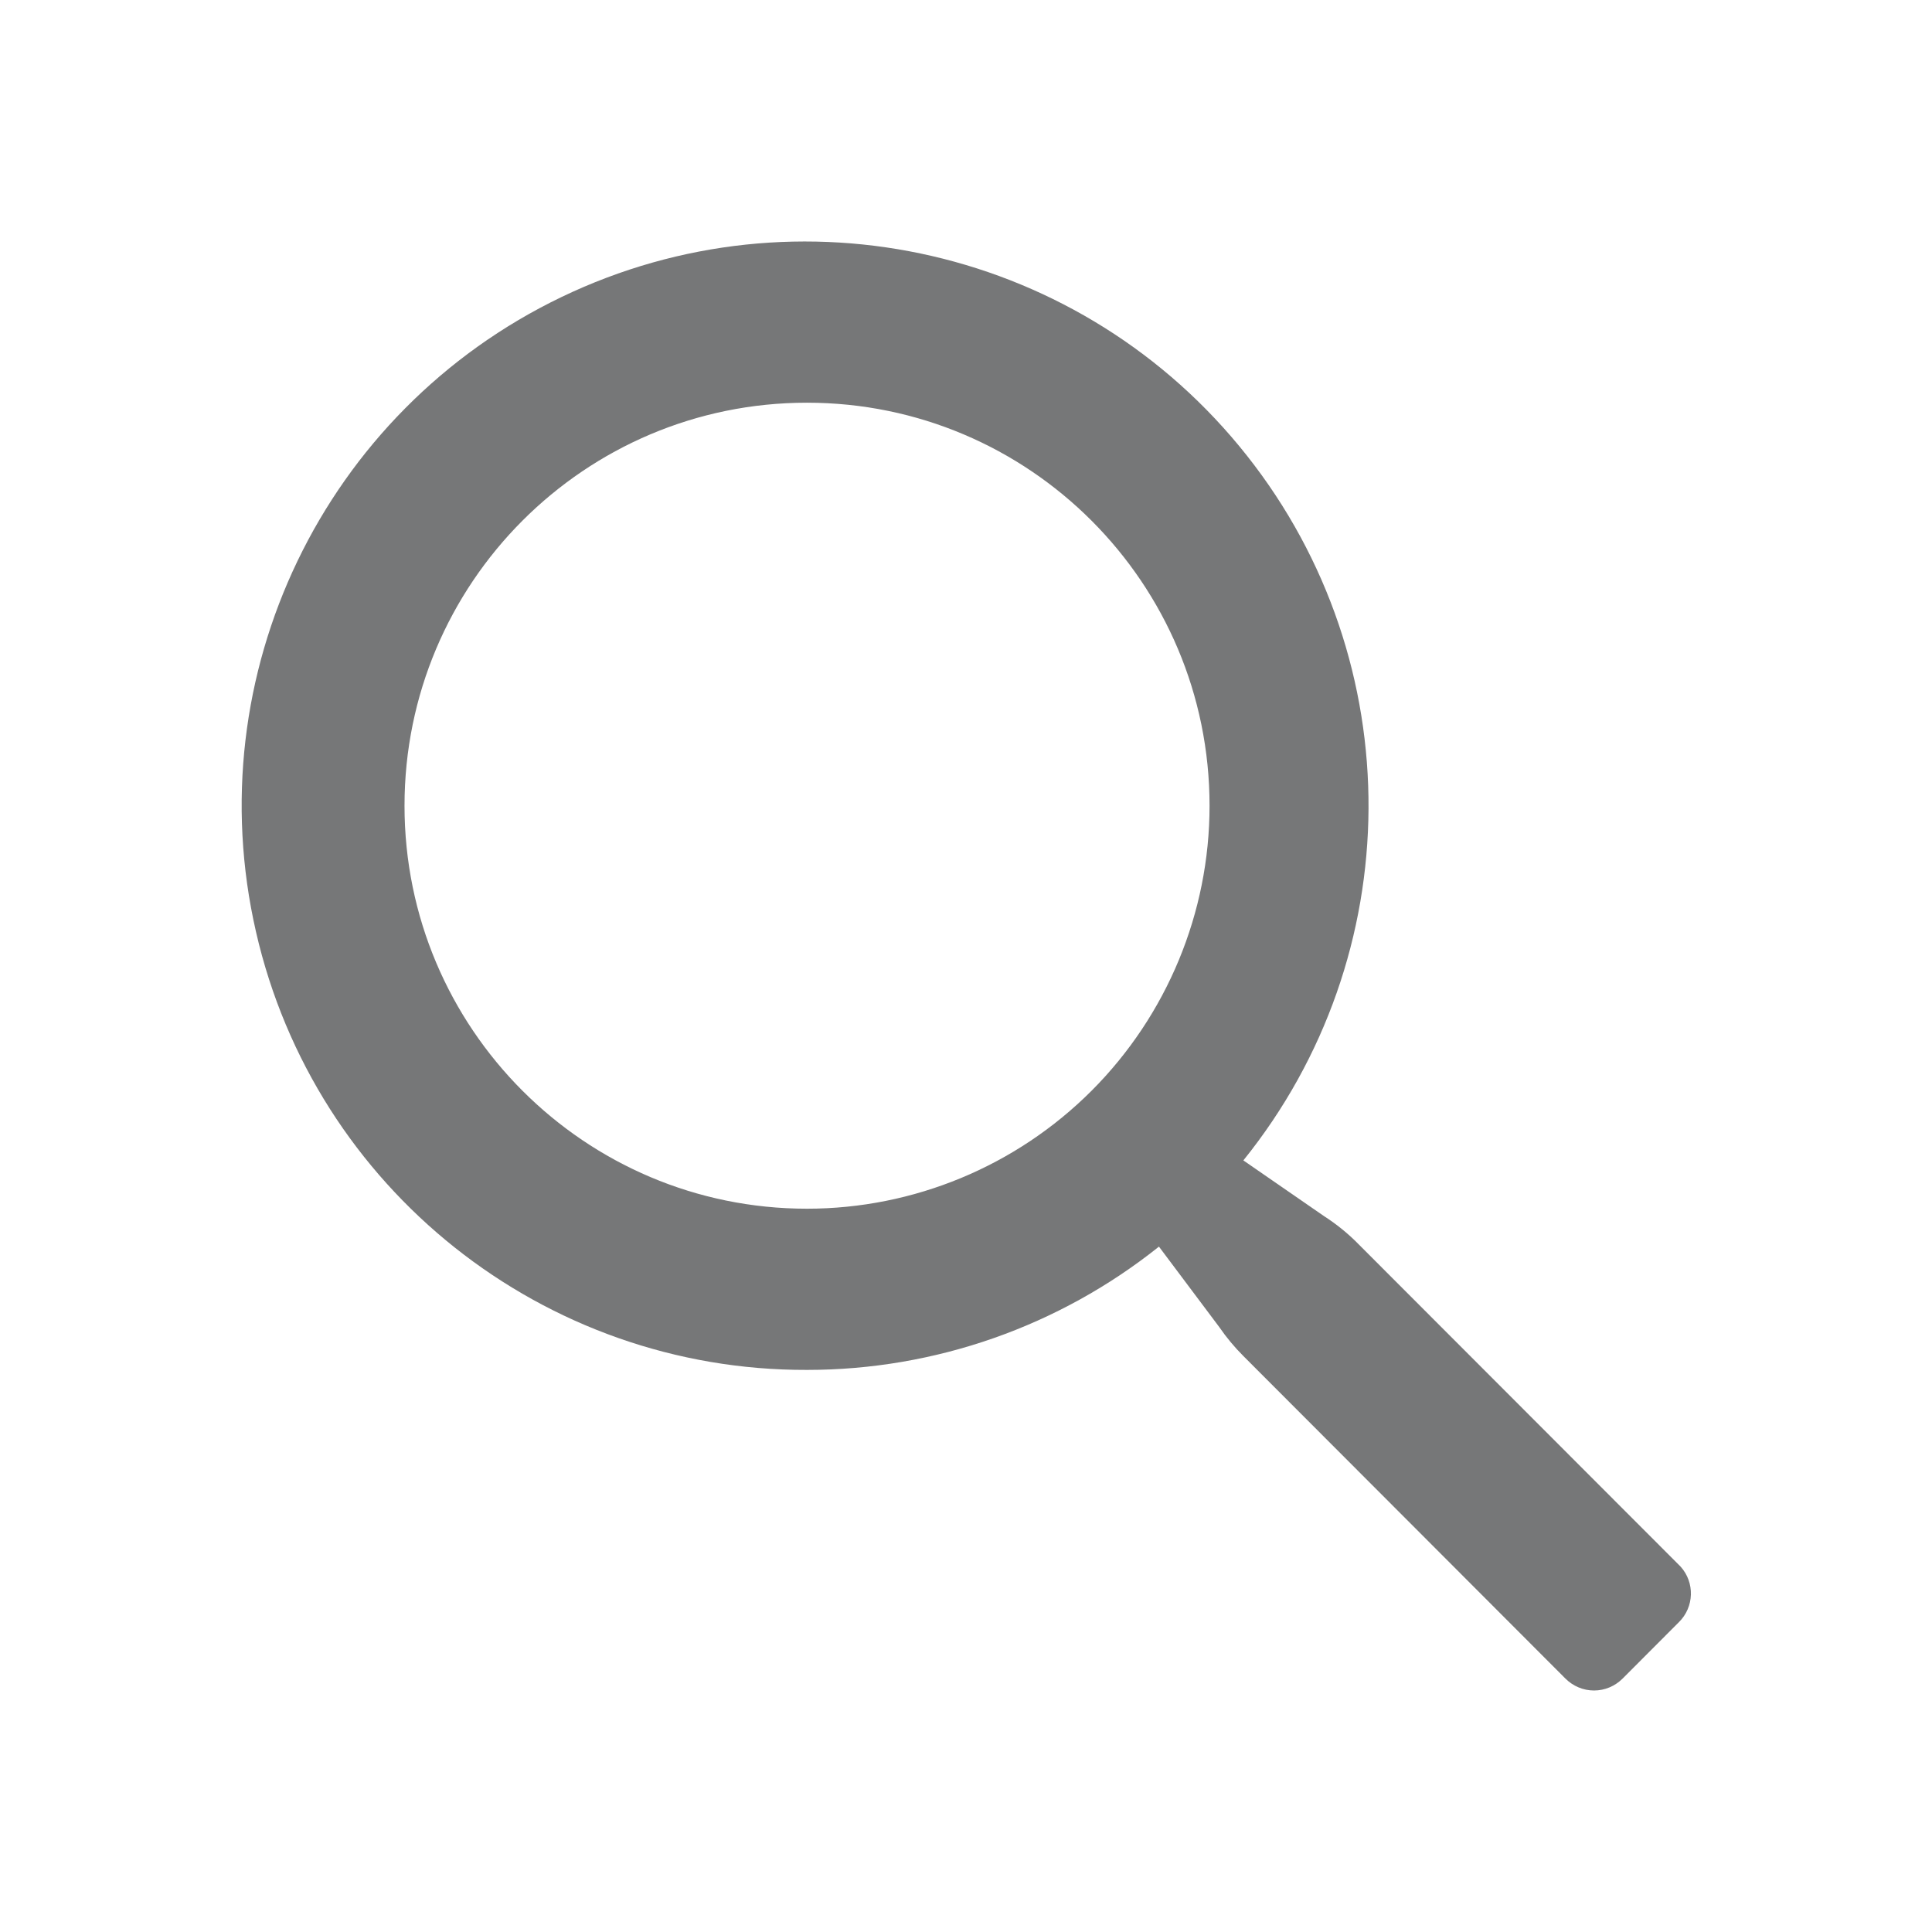 <svg xmlns="http://www.w3.org/2000/svg" width="16" height="16" viewBox="0 0 16 16">
    <g fill="none" fill-rule="evenodd" opacity=".6">
        <g fill="#1B1C1E" fill-rule="nonzero">
            <g>
                <g>
                    <path d="M13.917 12.973l-2.667-2.67c-.086-.088-.183-.166-.287-.233l-.666-.46c1.37-1.7 1.384-4.123.03-5.836C8.974 2.061 6.616 1.515 4.65 2.46c-1.967.945-3.018 3.128-2.53 5.257.487 2.129 2.383 3.635 4.564 3.628 1.059 0 2.086-.36 2.914-1.021l.5.667c.059.086.126.166.2.24l2.666 2.67c.063.063.148.099.237.099s.174-.036.237-.099l.466-.467c.127-.125.133-.328.014-.46zM6.683 10.01c-1.84 0-3.333-1.494-3.333-3.337 0-1.844 1.492-3.338 3.333-3.338 1.841 0 3.334 1.494 3.334 3.338 0 .885-.352 1.734-.977 2.36-.625.625-1.473.977-2.357.977z" transform="translate(-1166 -17) translate(1130) translate(36 17)"/>
                </g>
            </g>
        </g>
    </g>
</svg>
